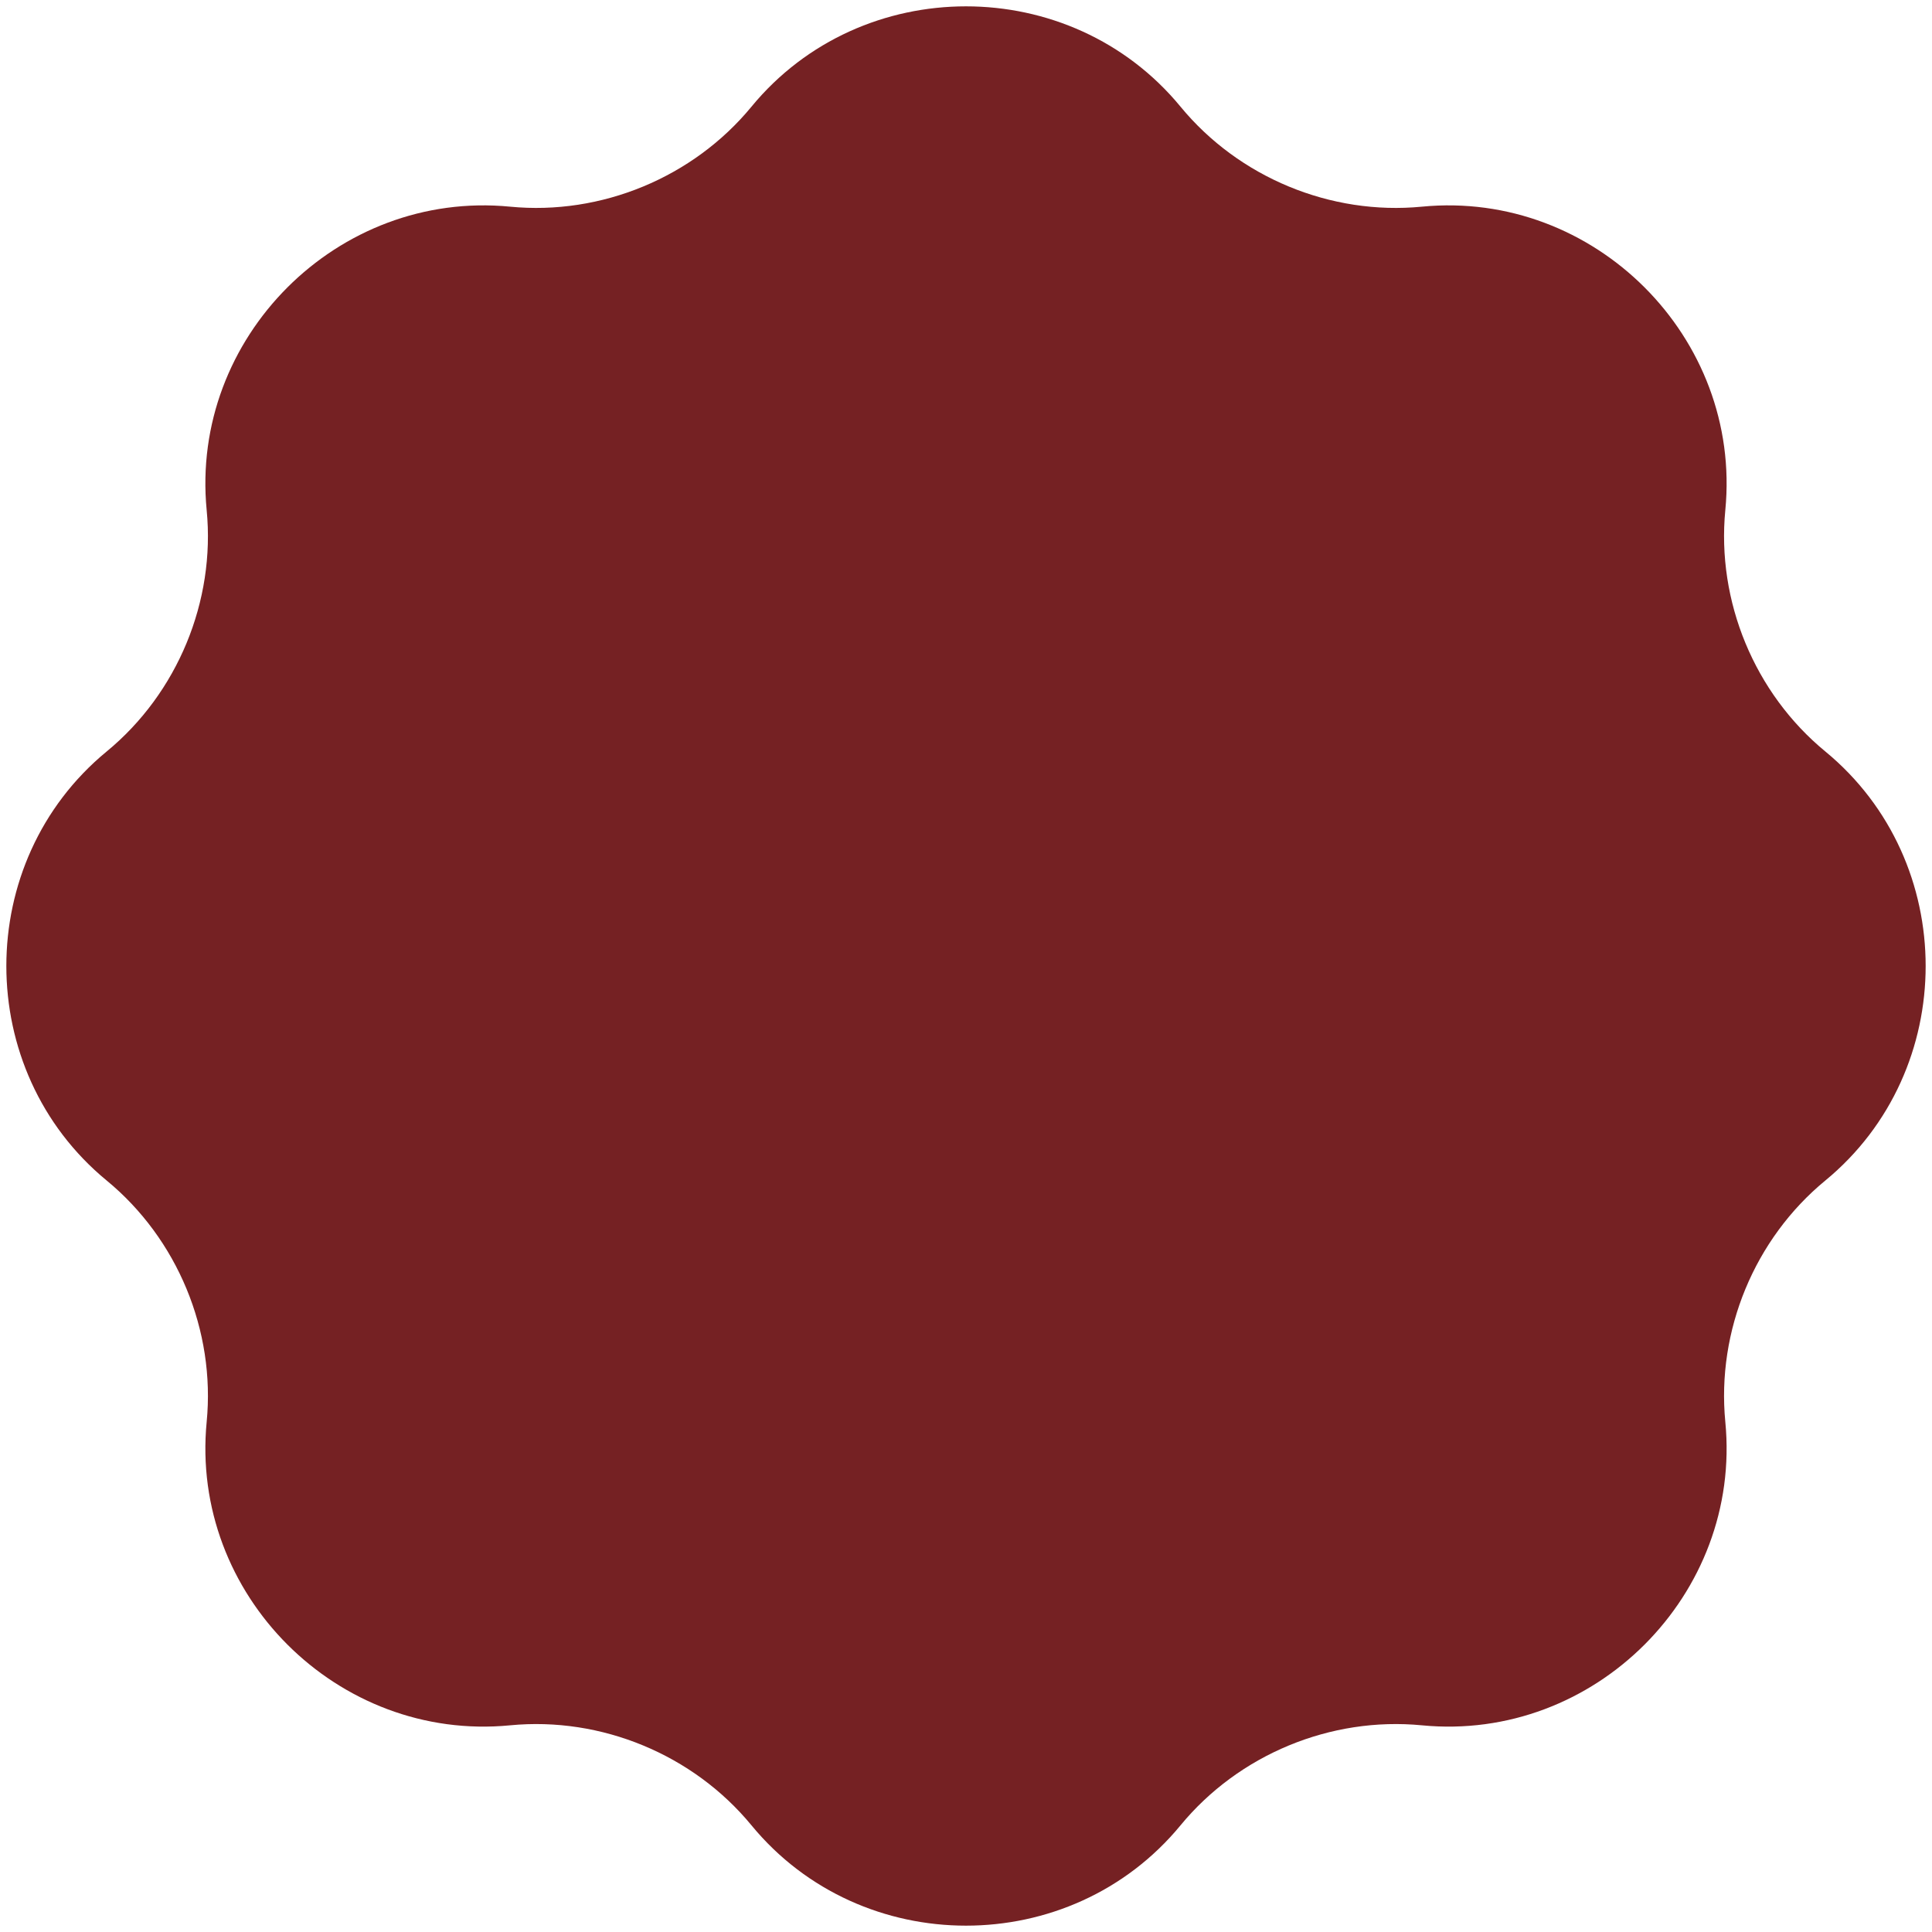 <svg width="138" height="138" viewBox="0 0 138 138" fill="none" xmlns="http://www.w3.org/2000/svg">
<path d="M53.676 7.621C61.541 -1.936 76.459 -1.936 84.324 7.621C88.485 12.676 95.049 15.395 101.566 14.762C113.885 13.566 124.434 24.115 123.237 36.434C122.605 42.951 125.324 49.515 130.379 53.676C139.936 61.541 139.936 76.459 130.379 84.324C125.324 88.485 122.605 95.049 123.237 101.566C124.434 113.885 113.885 124.434 101.566 123.237C95.049 122.605 88.485 125.324 84.324 130.379C76.459 139.936 61.541 139.936 53.676 130.379C49.515 125.324 42.951 122.605 36.434 123.237C24.115 124.434 13.566 113.885 14.762 101.566C15.395 95.049 12.676 88.485 7.621 84.324C-1.936 76.459 -1.936 61.541 7.621 53.676C12.676 49.515 15.395 42.951 14.762 36.434C13.566 24.115 24.115 13.566 36.434 14.762C42.951 15.395 49.515 12.676 53.676 7.621Z" fill="#752123"/>
</svg>
